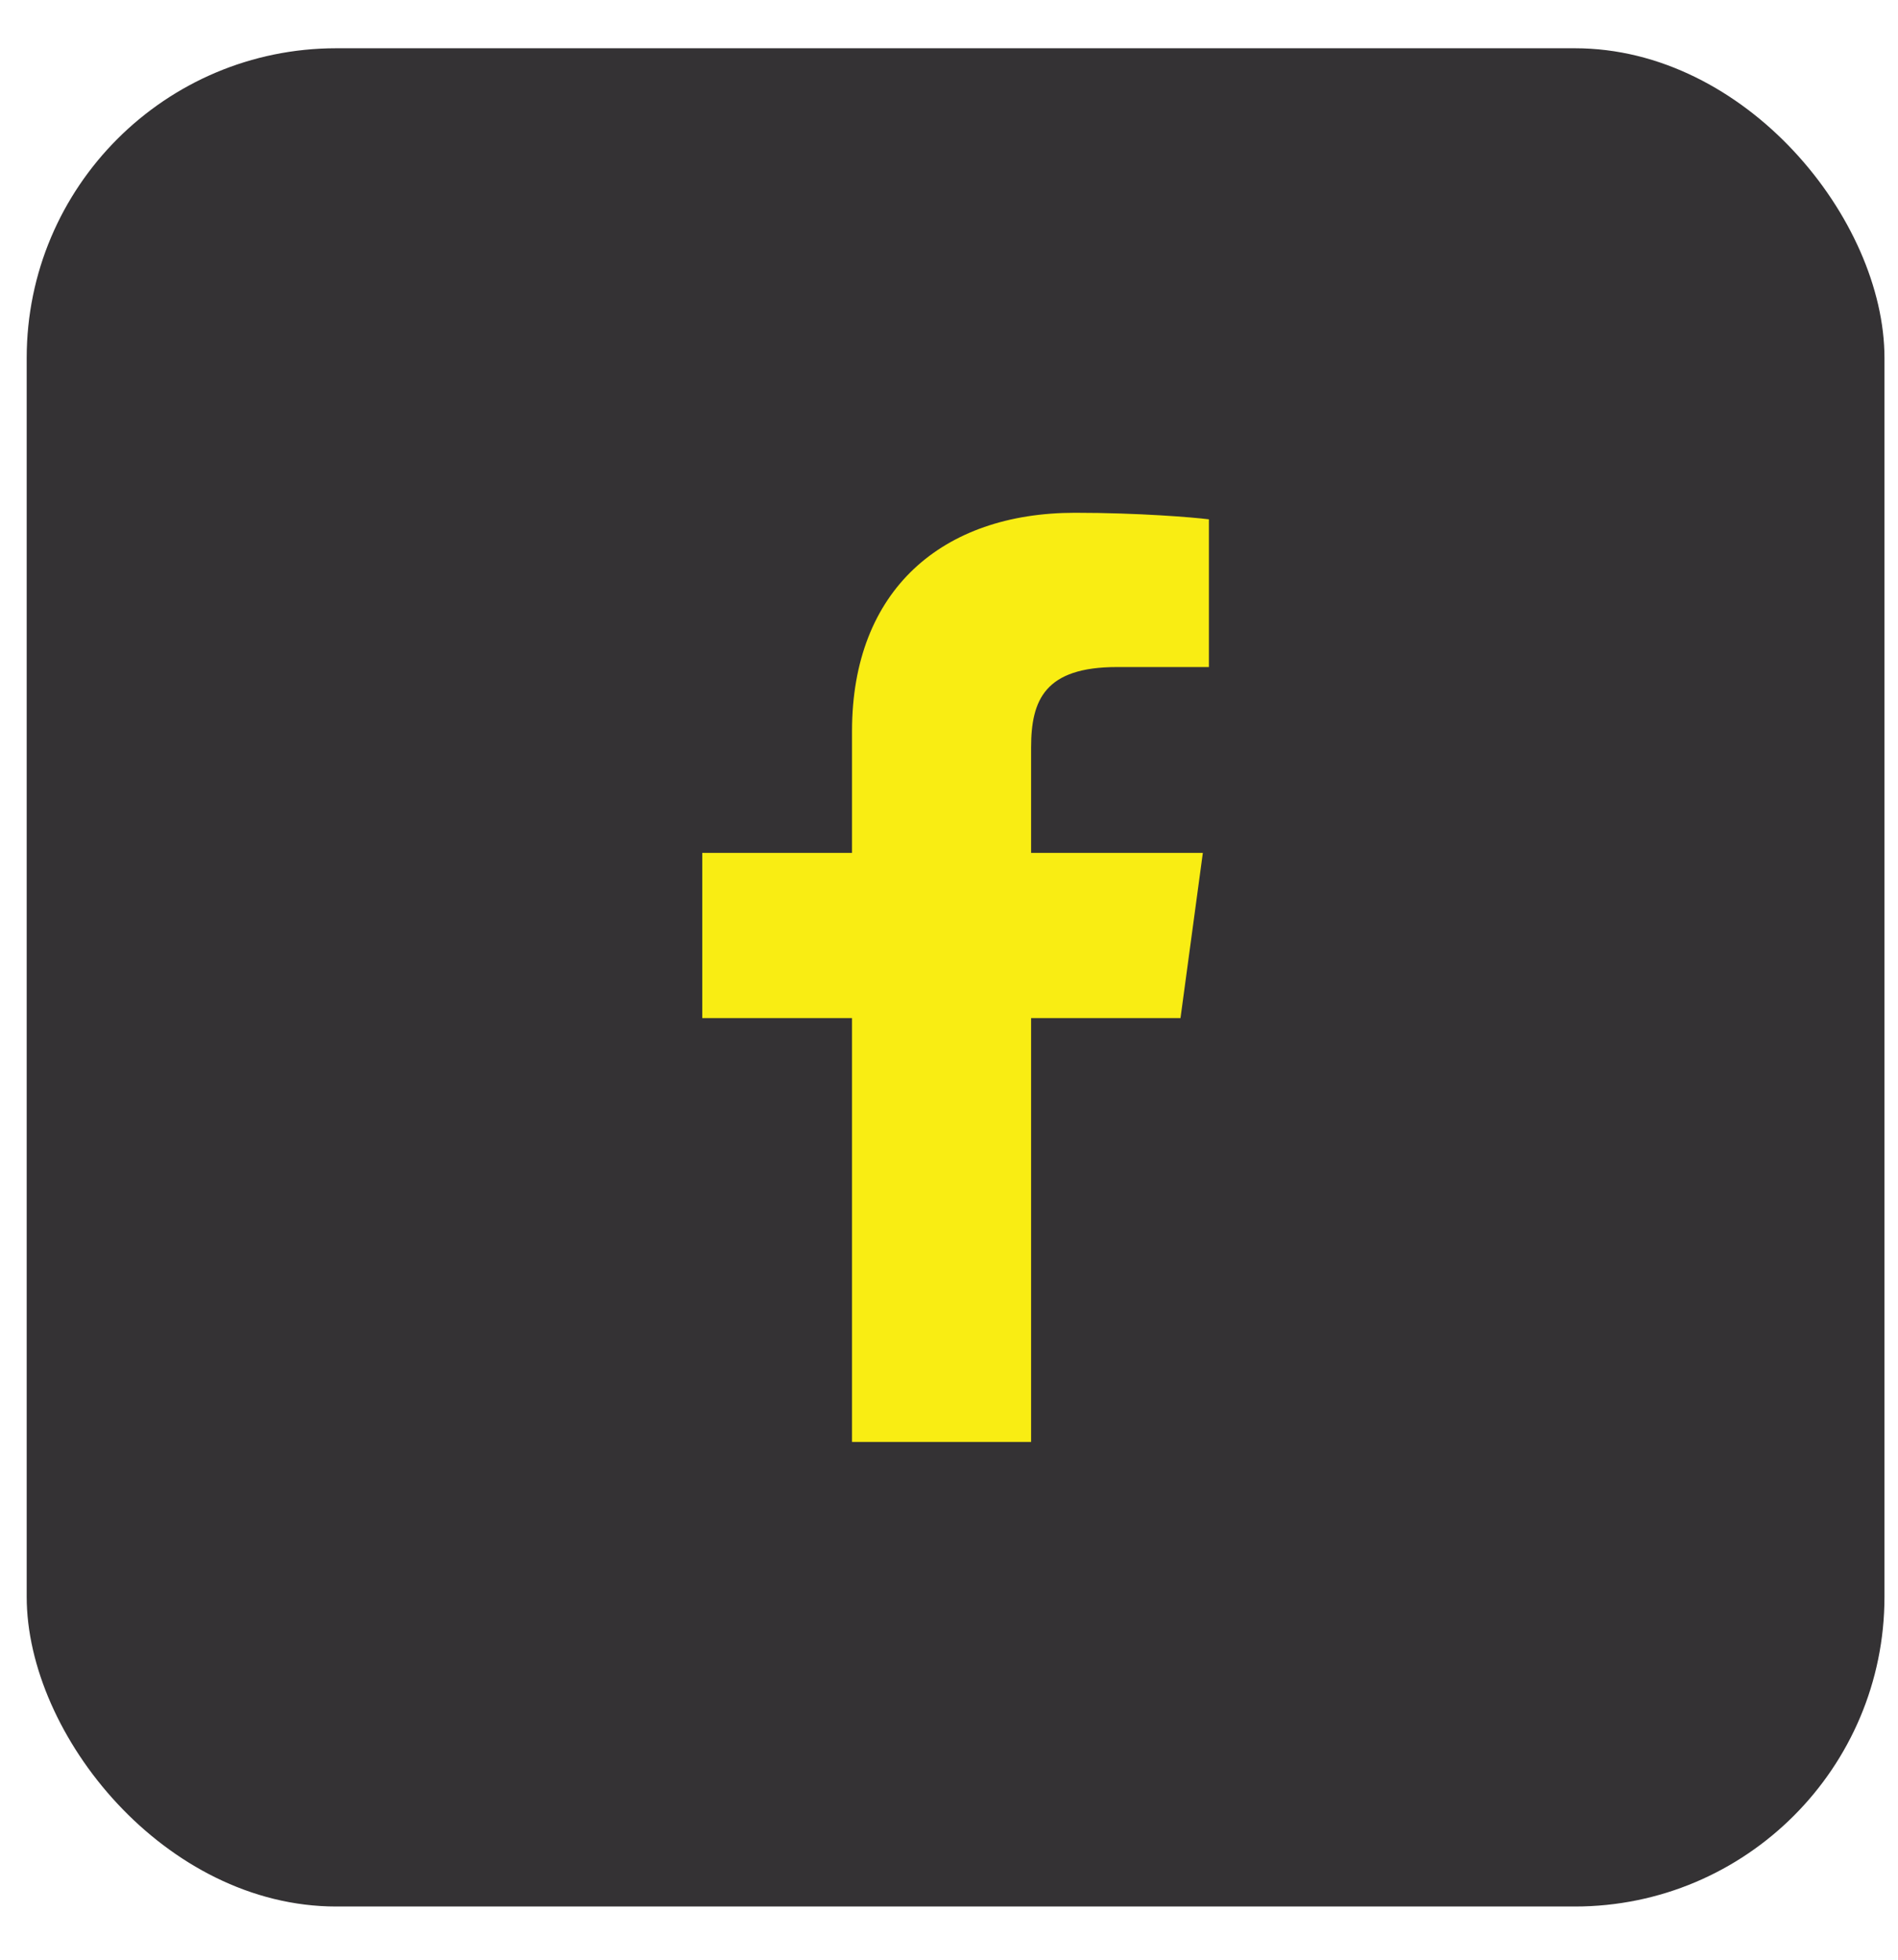 <?xml version="1.0" encoding="utf-8"?><svg width="31" height="32" viewBox="0 0 31 32" fill="none" xmlns="http://www.w3.org/2000/svg">
<rect x="0.436" y="0.788" width="30.343" height="30.343" rx="5.057" fill="#343234"/>
<path d="M16.841 23.545V16.624H19.281L19.646 13.927H16.841V12.205C16.841 11.425 17.069 10.892 18.245 10.892L19.745 10.892V8.48C19.486 8.447 18.595 8.373 17.559 8.373C15.396 8.373 13.916 9.63 13.916 11.938V13.927H11.47V16.624H13.916V23.545H16.841V23.545Z" fill="#F9ED13"/>
</svg>
